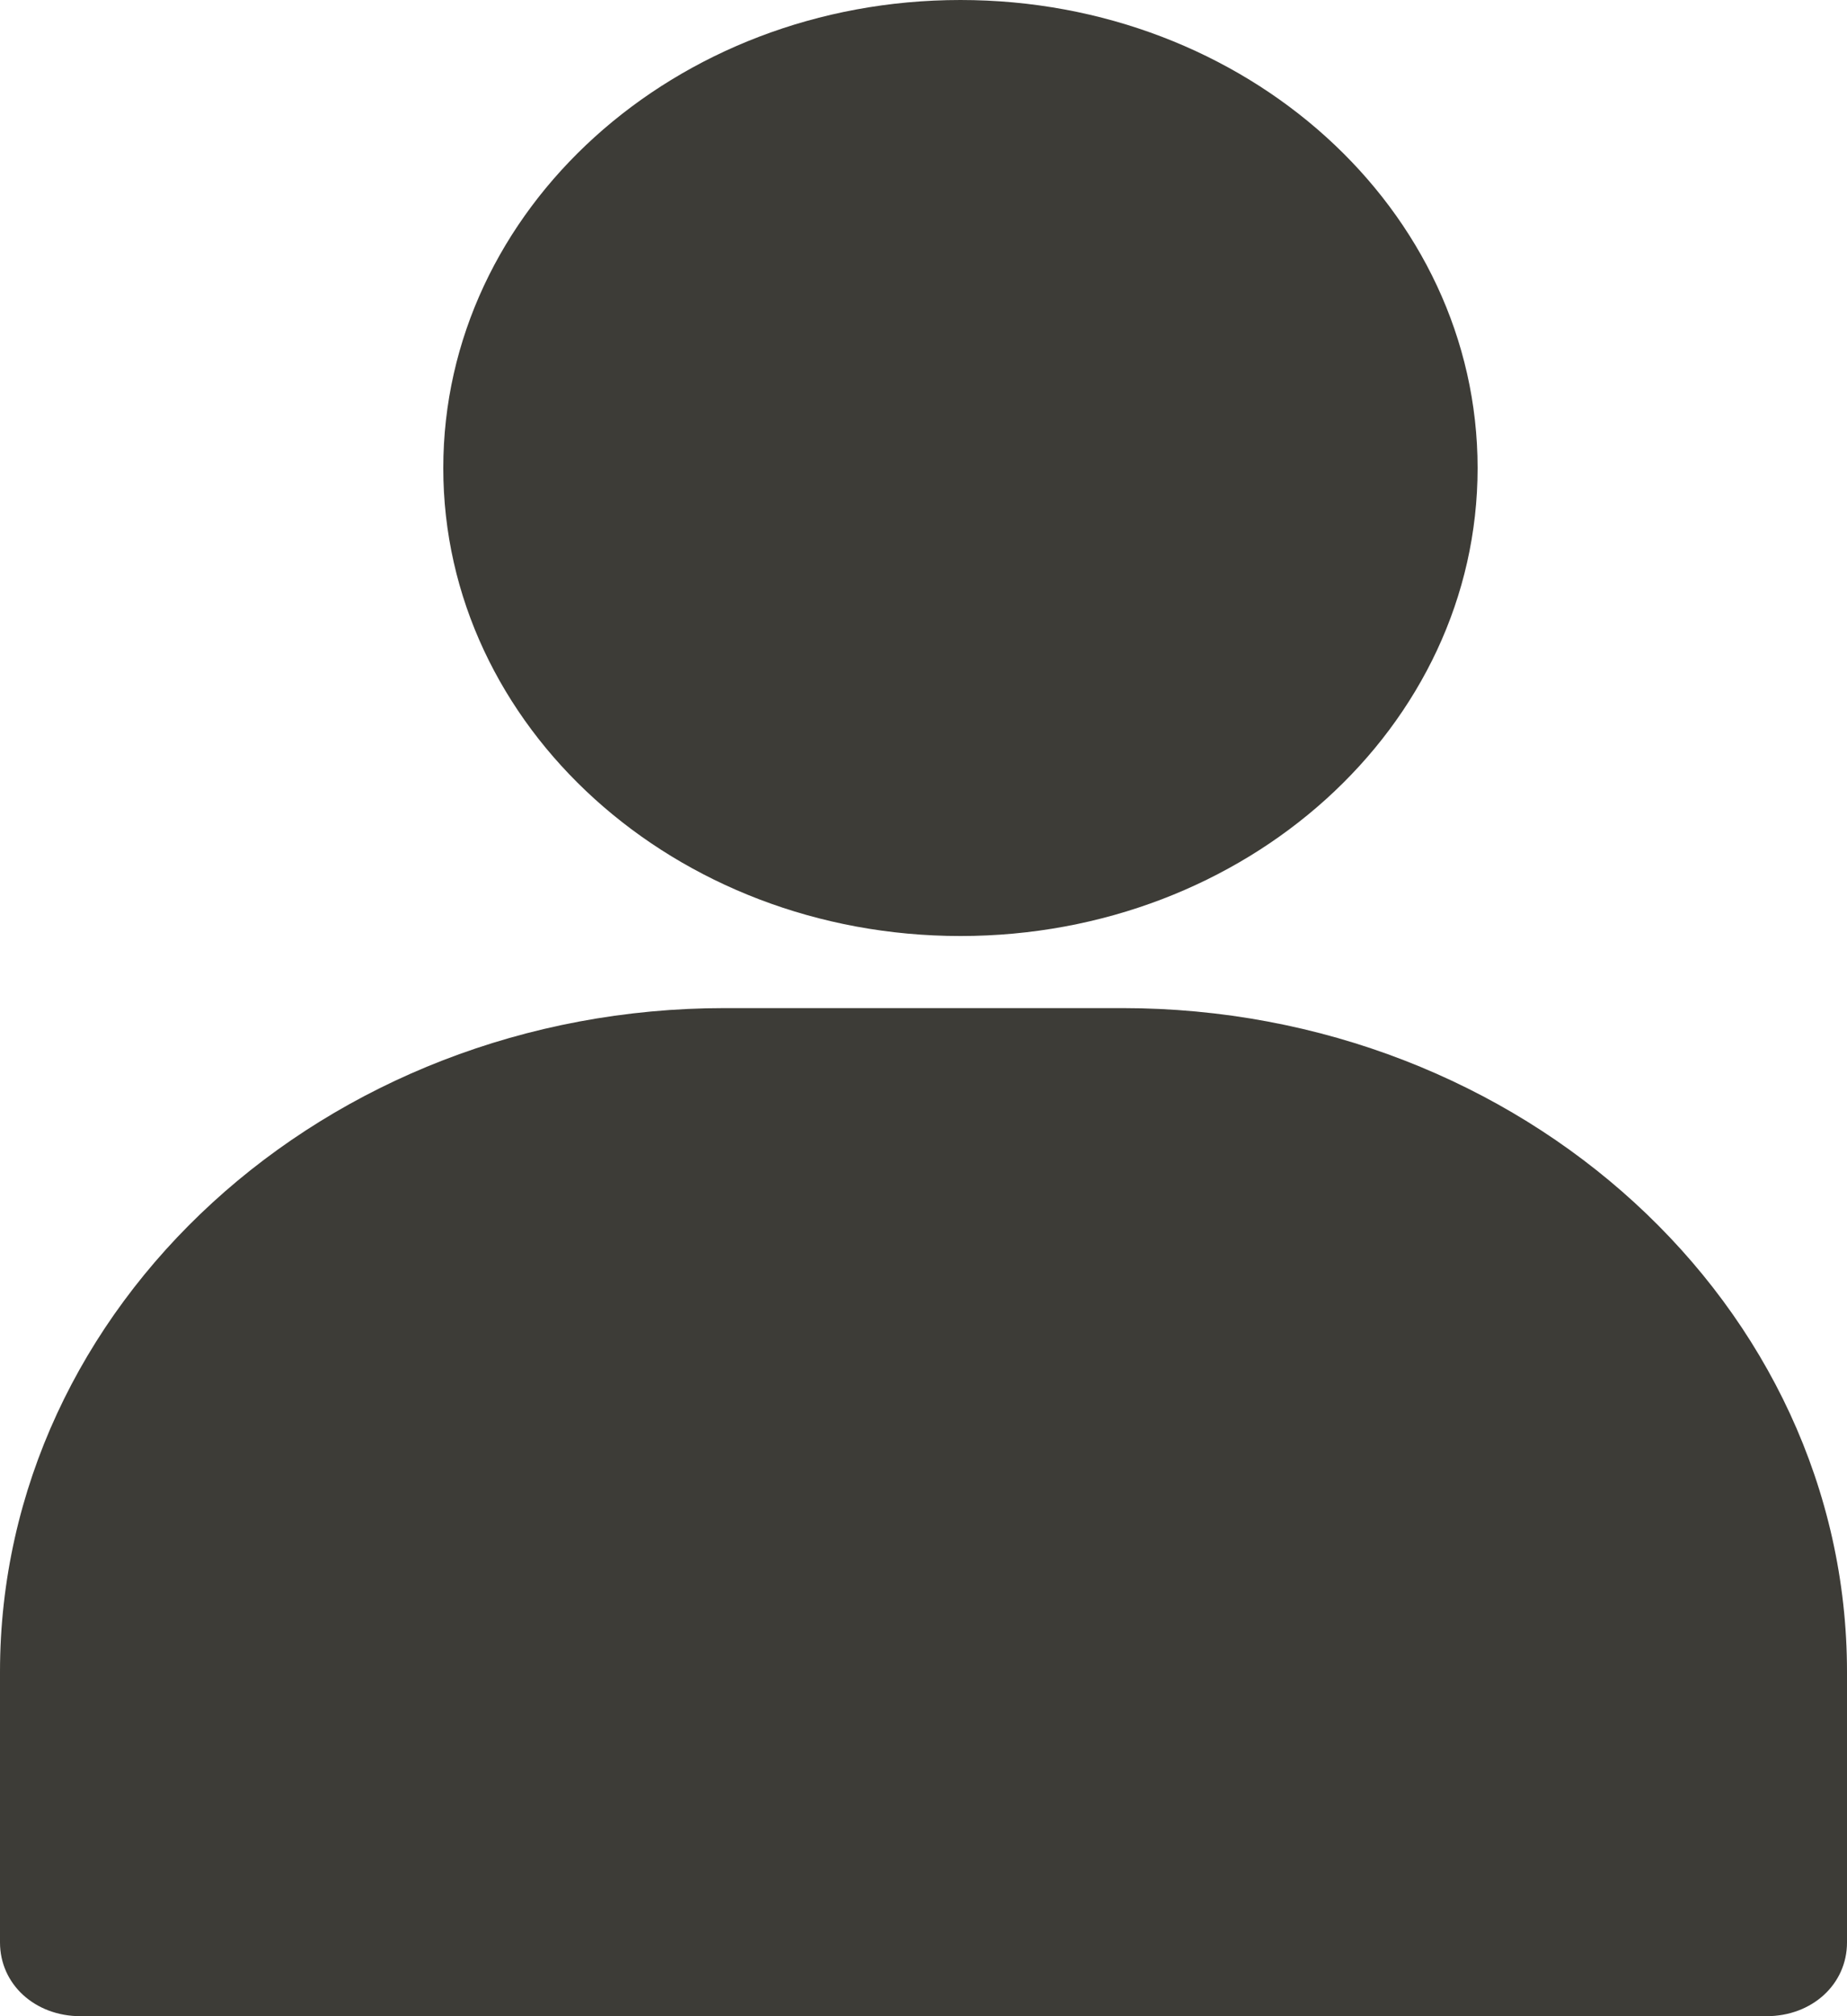 <svg width="11" height="12" viewBox="0 0 11 12" fill="none" xmlns="http://www.w3.org/2000/svg">
<path d="M2.64 2.786C2.64 1.246 4.018 0 5.72 0C7.422 0 8.8 1.246 8.8 2.786C8.8 4.325 7.422 5.571 5.72 5.571C4.018 5.571 2.64 4.325 2.64 2.786Z" fill="#3D3C37"/>
<path d="M4.317 6H6.683C9.065 6 11 7.771 11 9.951V11.561C11 11.81 10.792 12 10.52 12H0.48C0.208 12 0 11.81 0 11.561V9.951C0 7.771 1.935 6 4.317 6Z" fill="#3D3C37"/>
</svg>
